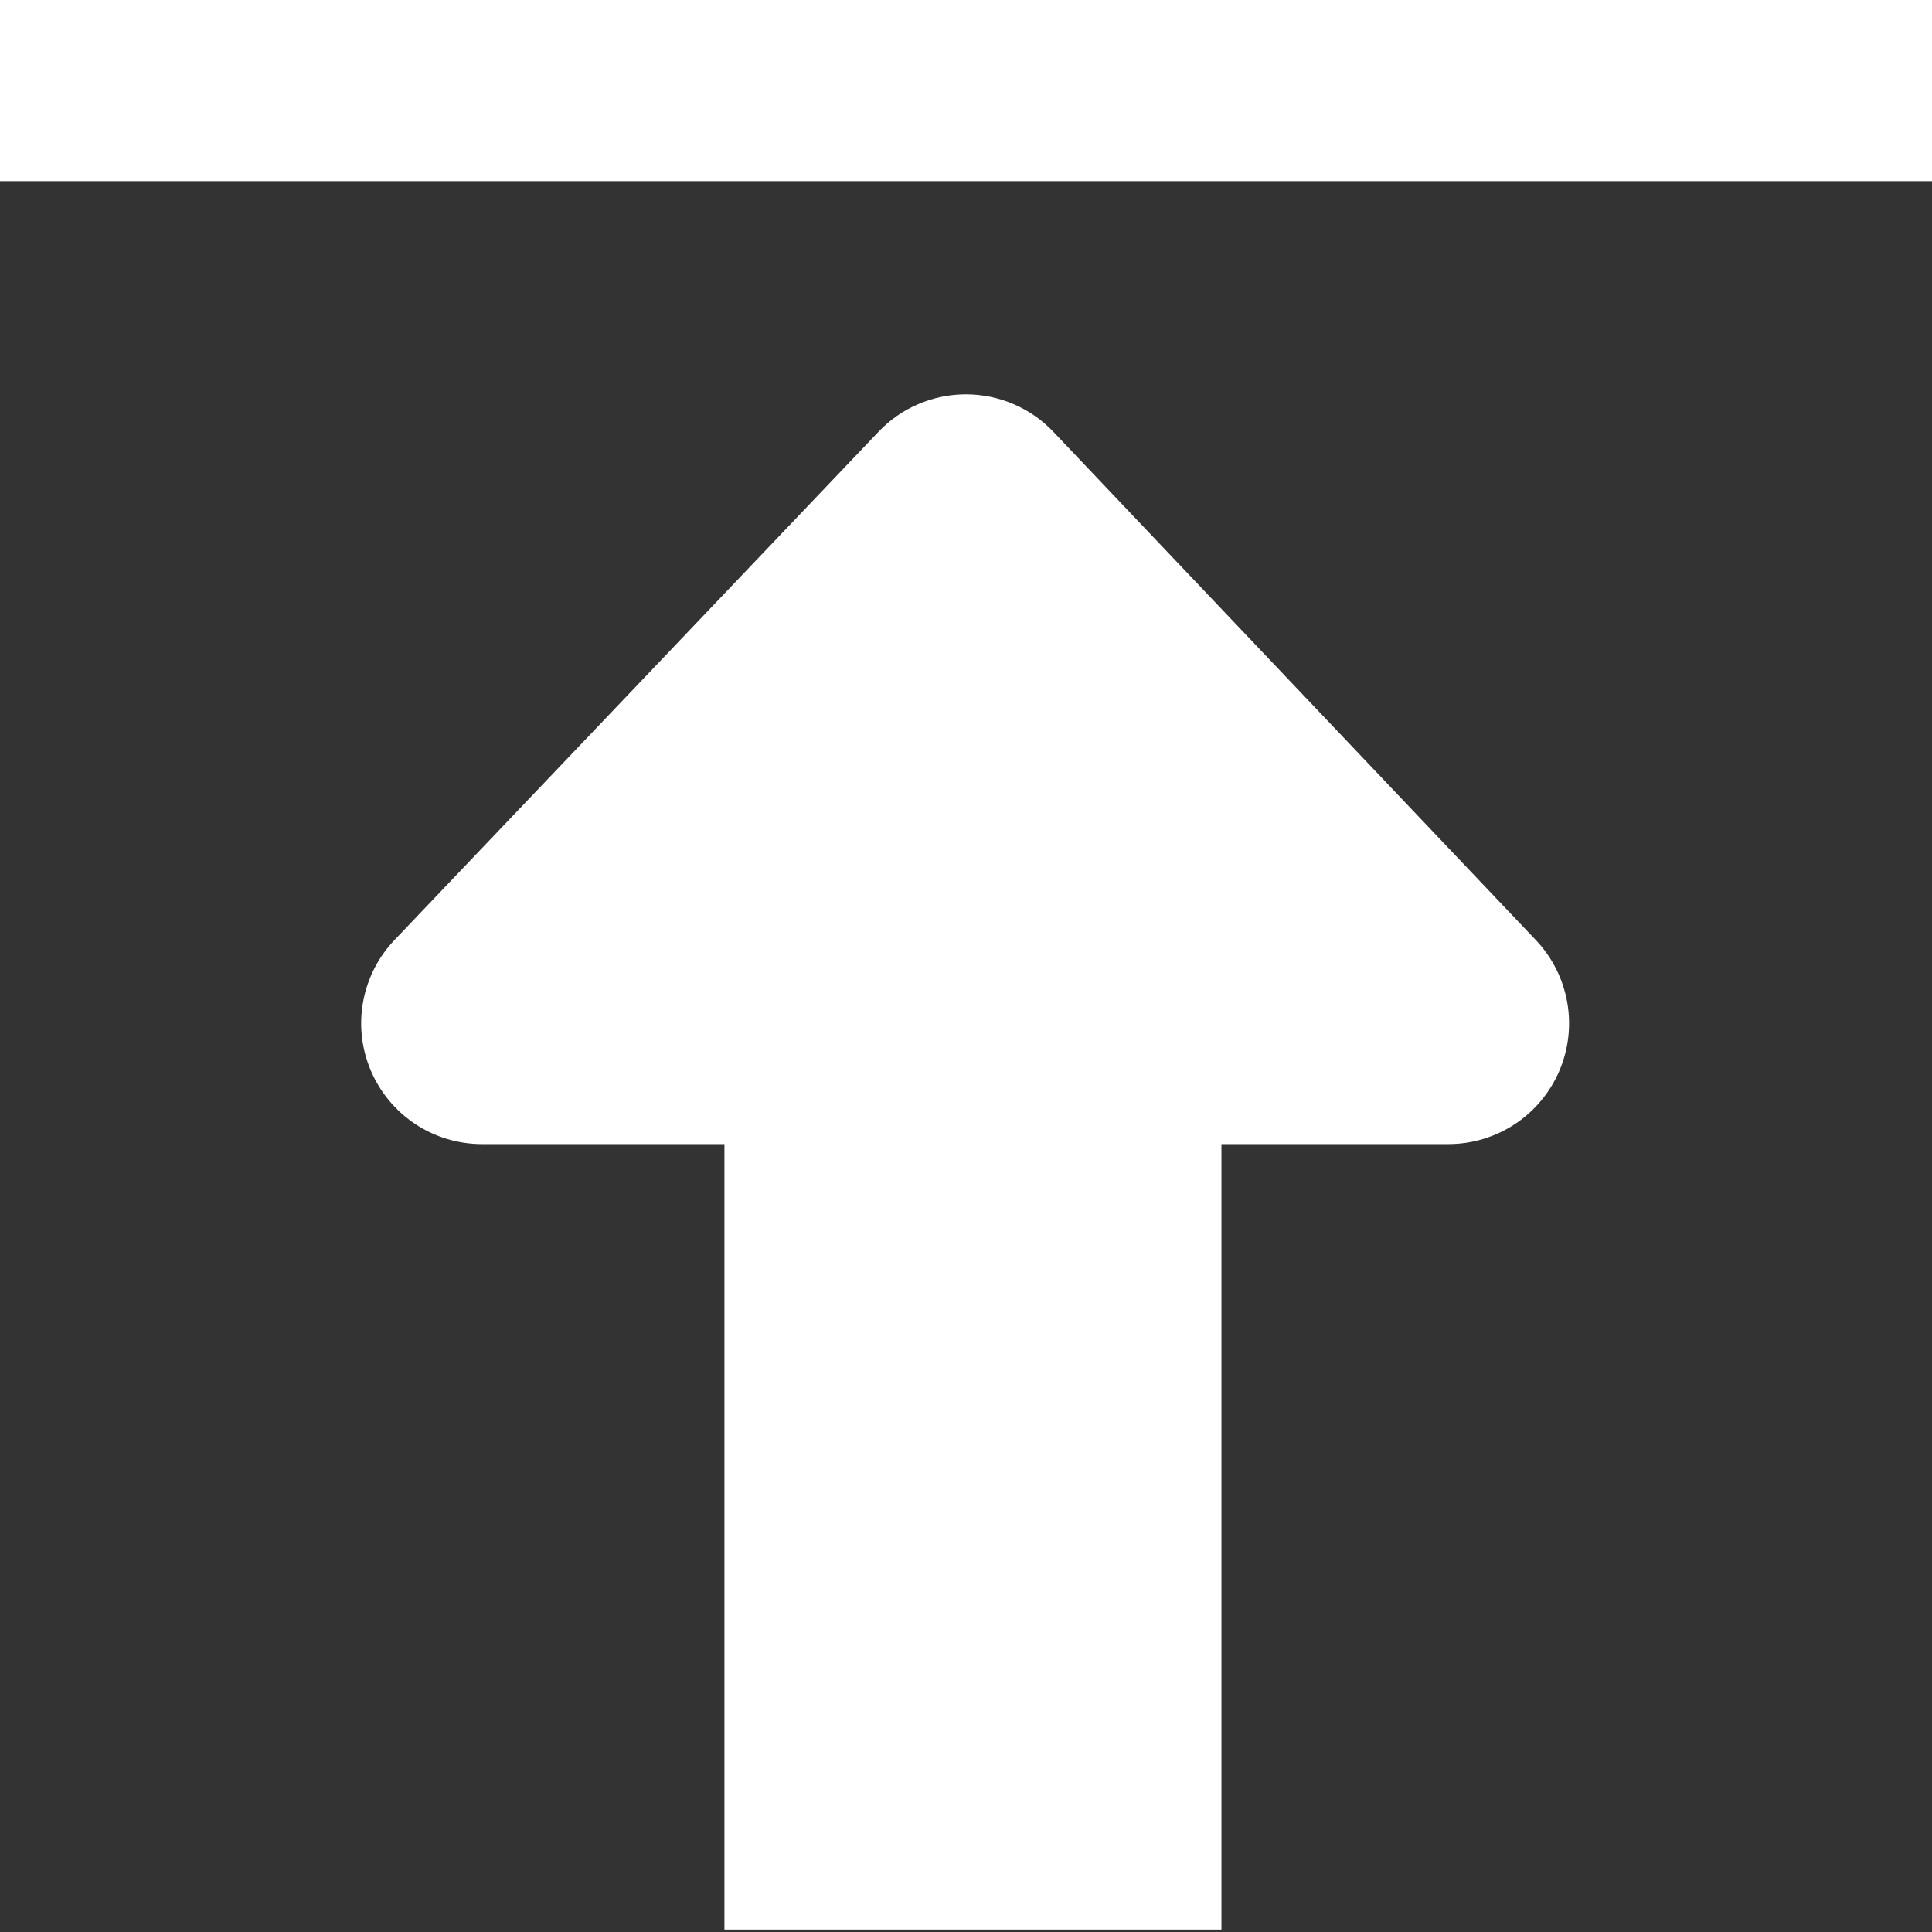 <svg width="28" height="28" viewBox="0 0 28 28" fill="none" xmlns="http://www.w3.org/2000/svg">
<rect x="0" y="0" width="28" height="28" fill="#333333" stroke="none"/>
<g id="&#231;&#189;&#174;&#233;&#161;&#182; 1" clip-path="url(#clip0_2766_17775)">
<path id="Vector" d="M0 2.625V0H28V2.625H0Z" fill="white"/>
<path id="Vector_2" d="M10.499 27.965V16.581H6.985C6.642 16.581 6.307 16.481 6.021 16.292C5.735 16.103 5.511 15.835 5.376 15.52C5.241 15.205 5.201 14.858 5.262 14.521C5.323 14.183 5.481 13.871 5.718 13.623L12.73 6.26C12.893 6.087 13.09 5.95 13.308 5.857C13.527 5.763 13.761 5.715 13.999 5.715C14.236 5.715 14.471 5.763 14.689 5.857C14.907 5.95 15.104 6.087 15.268 6.26L22.261 13.627C22.496 13.875 22.653 14.187 22.713 14.524C22.773 14.86 22.733 15.207 22.598 15.522C22.463 15.836 22.239 16.104 21.954 16.292C21.668 16.48 21.334 16.581 20.992 16.581H17.702V27.965H10.499Z" fill="white"/>
</g>
<defs>
<clipPath id="clip0_2766_17775">
<rect width="28" height="28" fill="white"/>
</clipPath>
</defs>
</svg>
